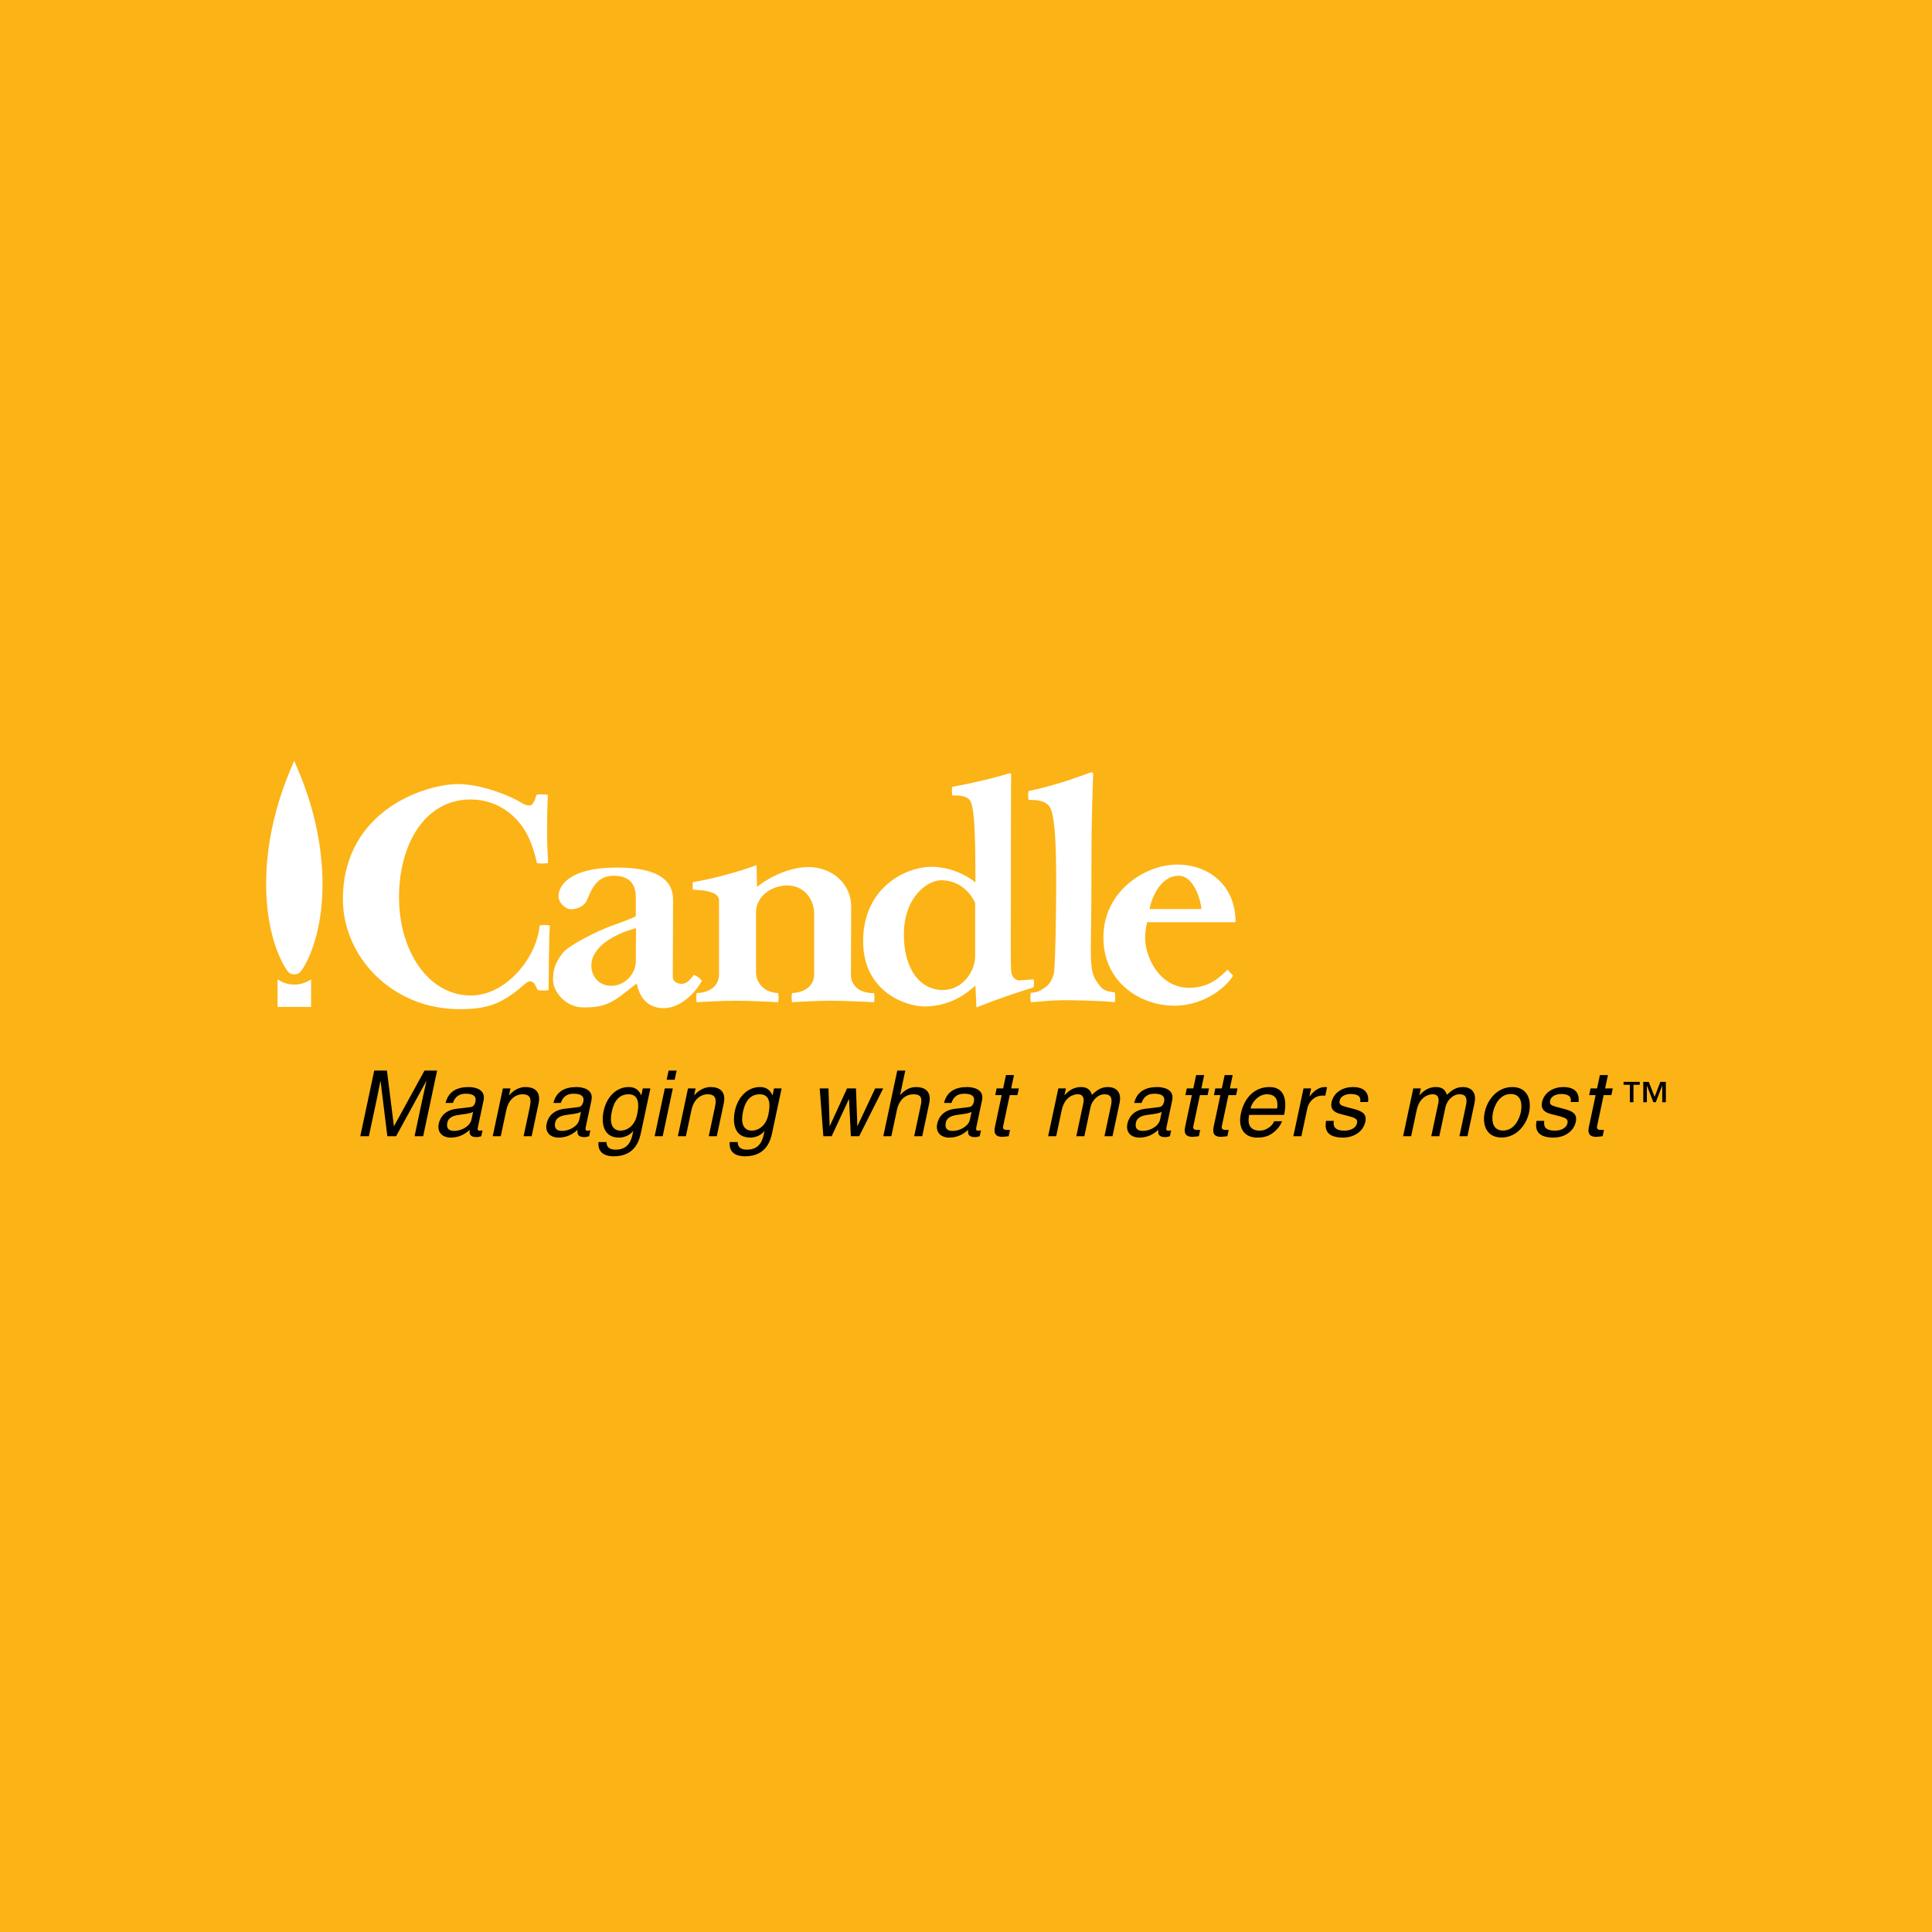 <?xml version="1.0" encoding="utf-8"?>
<!-- Generator: Adobe Illustrator 13.0.0, SVG Export Plug-In . SVG Version: 6.00 Build 14948)  -->
<!DOCTYPE svg PUBLIC "-//W3C//DTD SVG 1.0//EN" "http://www.w3.org/TR/2001/REC-SVG-20010904/DTD/svg10.dtd">
<svg version="1.0" id="Layer_1" xmlns="http://www.w3.org/2000/svg" xmlns:xlink="http://www.w3.org/1999/xlink" x="0px" y="0px"
	 width="192.756px" height="192.756px" viewBox="0 0 192.756 192.756" enable-background="new 0 0 192.756 192.756"
	 xml:space="preserve">
<g>
	<polygon fill-rule="evenodd" clip-rule="evenodd" fill="#FCB316" points="0,0 192.756,0 192.756,192.756 0,192.756 0,0 	"/>
	<path fill-rule="evenodd" clip-rule="evenodd" fill="#FFFFFF" d="M123.269,92.01c0.025-3.594-2.577-5.75-5.825-5.75
		c-3.247,0-7.36,2.702-7.36,7.262c0,4.561,3.767,6.817,7.063,6.817c3.296,0,5.452-2.182,5.875-3.001l-0.545-0.594
		c-0.695,0.644-1.687,1.76-3.719,1.809c-3.074,0.075-4.511-3.098-4.511-4.957c0-0.769,0.196-1.586,0.196-1.586H123.269
		L123.269,92.01z M111.272,99.521c0-0.199-0.051-0.521-0.051-0.521c-1.09-0.1-1.264-0.323-1.709-0.942
		c-0.967-1.289-0.62-2.429-0.62-9.94c0-4.213,0-5.849,0.174-10.98l-0.174-0.099c-0.942,0.346-1.834,0.668-3.024,1.041
		c-1.239,0.372-1.759,0.52-3.246,0.843c0,0-0.051,0.248-0.051,0.421s0.051,0.471,0.051,0.471s1.14-0.074,1.685,0.298
		c0.224,0.148,0.546,0.272,0.744,1.387c0.223,1.141,0.347,3.297,0.321,7.585c-0.023,2.529-0.049,5.701-0.197,7.857
		c-0.025,0.298-0.297,1.14-0.818,1.512c-0.62,0.446-0.893,0.57-1.512,0.595c0,0-0.05,0.298-0.05,0.472
		c0,0.173,0.05,0.471,0.05,0.471c0.867-0.025,1.784-0.224,3.917-0.198c2.305,0.024,4.188,0.148,4.46,0.198
		C111.222,99.991,111.272,99.693,111.272,99.521L111.272,99.521z M103.167,98.082c0-0.148-0.05-0.372-0.05-0.372l-1.338,0.1
		c-0.546,0.05-0.868-0.446-0.894-0.966c-0.073-1.041-0.024-4.313-0.024-8.378c0-4.065,0-10.683,0.024-11.228l-0.098-0.1
		c-0.942,0.272-1.835,0.521-3.024,0.793c-1.066,0.248-1.513,0.347-2.752,0.57c0,0-0.048,0.248-0.048,0.397
		c0,0.173,0.048,0.471,0.048,0.471s1.066-0.075,1.538,0.272c0.298,0.223,0.619,0.421,0.719,4.065
		c0.049,1.09,0.049,4.337,0.049,4.337s-1.784-1.562-4.388-1.562c-2.503,0-6.791,2.008-6.816,7.386
		c-0.025,5.057,4.238,6.544,6.122,6.544c1.537,0,3.346-0.471,5.082-2.082l0.1,2.182c1.809-0.694,1.733-0.67,2.851-1.066
		c1.114-0.396,2.131-0.693,2.85-0.941C103.117,98.504,103.167,98.256,103.167,98.082L103.167,98.082z M69.11,88.02v0.743l0.718,0.05
		c0.471,0.024,0.917,0.124,1.24,0.248c0.446,0.173,0.669,0.446,0.669,0.743v7.363c0,0.495-0.149,0.941-0.497,1.288
		c-0.421,0.396-1.041,0.619-1.734,0.619c0,0-0.049,0.273-0.049,0.447c0,0.173,0.049,0.471,0.049,0.471s2.38-0.149,3.891-0.149
		c1.661,0,4.238,0.149,4.238,0.149s0.05-0.273,0.05-0.446c0-0.174-0.05-0.472-0.05-0.472c-0.669-0.024-1.264-0.247-1.661-0.693
		c-0.346-0.372-0.544-0.867-0.544-1.389v-5.973c0-1.562,1.513-2.677,3.124-2.677c1.612,0,2.676,1.313,2.676,2.826v6.073
		c0,0.47-0.198,0.917-0.544,1.238c-0.397,0.372-0.992,0.57-1.661,0.595c0,0-0.049,0.273-0.049,0.447
		c0,0.173,0.049,0.471,0.049,0.471s2.305-0.149,3.792-0.149c1.71,0,4.387,0.149,4.387,0.149s0.05-0.273,0.05-0.446
		c0-0.174-0.05-0.472-0.05-0.472c-0.322,0.05-1.165-0.073-1.611-0.421c-0.446-0.347-0.694-0.817-0.694-1.339l0.024-6.865
		c0-2.331-1.981-3.941-4.237-3.941c-2.404,0-4.611,1.512-5.156,1.983l-0.05-2.182c-0.966,0.372-2.033,0.694-3.048,0.967
		C71.341,87.573,70.226,87.821,69.11,88.02L69.11,88.02z M70.028,97.835c0,0-0.2-0.224-0.373-0.348
		c-0.148-0.1-0.421-0.223-0.421-0.223c-0.298,0.347-0.646,0.893-1.214,0.893c-0.571,0-0.893-0.322-0.893-0.695l0.025-7.659
		c0-1.165-0.397-3.247-5.577-3.247c-5.032,0-5.85,2.007-5.85,2.826c0,0.818,0.818,1.338,1.239,1.338
		c0.421,0,1.264-0.174,1.587-0.893c0.421-0.917,0.867-2.453,2.676-2.453c2.306,0,2.207,1.784,2.207,2.428v1.611
		c-0.446,0.248-1.611,0.67-2.578,1.017c-0.966,0.346-4.04,1.784-4.734,2.676c-0.792,1.042-0.942,1.687-0.942,2.702
		c0,1.017,1.141,2.702,3.049,2.702c2.331,0,2.95-0.521,5.206-2.33l0.124,0.024c0.125,0.744,0.694,2.354,2.603,2.38
		C68.217,100.61,69.754,98.454,70.028,97.835L70.028,97.835z M54.858,92.332c0,0-0.323-0.05-0.521-0.05
		c-0.199,0-0.497,0.05-0.497,0.05c-0.297,3.297-3.445,7.064-6.964,6.989c-4.19-0.074-7.065-4.486-7.065-9.79
		c0-5.306,2.579-9.766,7.139-9.766c2.404,0,4.165,1.263,5.23,2.801c0.942,1.363,1.289,3.123,1.388,3.544
		c0,0,0.348,0.049,0.571,0.049c0.223,0,0.545-0.049,0.545-0.049c-0.099-2.132-0.099-2.058-0.099-3.371c0-1.338,0-1.289,0.074-3.445
		c0,0-0.372-0.049-0.595-0.049s-0.545,0.049-0.545,0.049c-0.148,0.521-0.173,0.595-0.372,0.892
		c-0.198,0.298-0.644,0.223-1.263-0.173c-0.646-0.421-3.571-1.76-6.148-1.784c-3.172-0.025-11.427,2.528-11.526,11.352
		c-0.074,5.725,4.783,11.104,11.649,11.104c1.512,0,2.875-0.148,4.14-0.817c1.86-0.991,2.43-1.958,2.851-1.958
		c0.471,0,0.545,0.396,0.793,0.867c0,0,0.322,0.05,0.545,0.05c0.223,0,0.546-0.05,0.546-0.05c0.049-3.123,0-2.503,0.049-4.115
		C54.809,93.745,54.784,93.646,54.858,92.332L54.858,92.332z M32.178,88.192c0-6.271-2.354-11.129-2.826-12.294
		c-0.471,1.165-2.8,6.023-2.8,12.294c0,5.404,1.76,8.106,1.958,8.427c0.249,0.421,0.472,0.595,0.843,0.595
		c0.372,0,0.62-0.174,0.868-0.595C30.418,96.298,32.178,93.596,32.178,88.192L32.178,88.192z M31.038,100.461V97.71
		c-1.017,0.694-2.33,0.694-3.346,0v2.751H31.038L31.038,100.461z M119.873,90.696h-5.181c0.1-0.694,0.917-3.321,2.9-3.321
		C119.13,87.375,119.799,89.828,119.873,90.696L119.873,90.696z M97.291,95.405c0,1.413-1.164,3.371-3.246,3.371
		c-2.083,0-3.866-1.859-3.866-5.552c0-3.693,2.354-5.478,3.866-5.403c1.859,0.099,2.825,1.363,3.246,2.256V95.405L97.291,95.405z
		 M63.458,92.605l-0.024,3.296c0,1.289-1.115,2.429-2.38,2.455c-1.363,0.024-2.057-1.018-2.057-2.008
		C58.997,94.488,61.277,93.175,63.458,92.605L63.458,92.605z"/>
	<path fill-rule="evenodd" clip-rule="evenodd" d="M163.595,108.233h-0.625v1.733h-0.359v-1.733h-0.626v-0.295h1.61V108.233
		L163.595,108.233z M165.082,109.431l0.57-1.492h0.552v2.028h-0.359v-1.648h-0.009l-0.637,1.648h-0.245l-0.636-1.648h-0.01v1.648
		h-0.359v-2.028h0.552L165.082,109.431L165.082,109.431z"/>
	<path fill-rule="evenodd" clip-rule="evenodd" d="M41.361,113.36l0.821-3.866c0.041-0.191,0.235-1.021,0.365-1.632H42.53
		l-3.01,5.498h-0.875l-0.675-5.489h-0.018c-0.128,0.602-0.286,1.432-0.326,1.623l-0.823,3.866h-0.857l1.391-6.547h1.268l0.693,5.535
		h0.018l3.036-5.535h1.258l-1.391,6.547H41.361L41.361,113.36z"/>
	<path fill-rule="evenodd" clip-rule="evenodd" d="M44.455,110.041c0.279-1.14,1.131-1.586,2.307-1.586
		c0.383,0,1.745,0.109,1.486,1.331l-0.583,2.744c-0.043,0.201,0.041,0.283,0.204,0.283c0.073,0,0.177-0.019,0.272-0.037
		l-0.125,0.584c-0.144,0.036-0.275,0.091-0.457,0.091c-0.711,0-0.744-0.364-0.694-0.729c-0.381,0.338-0.958,0.775-1.888,0.775
		c-0.875,0-1.377-0.557-1.203-1.377c0.085-0.401,0.402-1.331,1.768-1.495l1.357-0.164c0.195-0.019,0.438-0.092,0.539-0.565
		c0.107-0.502-0.2-0.775-0.957-0.775c-0.912,0-1.158,0.557-1.29,0.921H44.455L44.455,110.041z M47.203,110.926
		c-0.148,0.101-0.365,0.173-1.385,0.301c-0.404,0.055-1.059,0.173-1.187,0.775c-0.11,0.52,0.088,0.829,0.69,0.829
		c0.748,0,1.58-0.482,1.715-1.121L47.203,110.926L47.203,110.926z"/>
	<path fill-rule="evenodd" clip-rule="evenodd" d="M53.042,113.36h-0.802l0.624-2.937c0.176-0.829,0.029-1.249-0.755-1.249
		c-0.457,0-1.321,0.292-1.596,1.587l-0.552,2.599h-0.802l1.014-4.77h0.757l-0.144,0.676h0.019c0.227-0.256,0.792-0.812,1.613-0.812
		c0.738,0,1.604,0.301,1.316,1.659L53.042,113.36L53.042,113.36z"/>
	<path fill-rule="evenodd" clip-rule="evenodd" d="M55.215,110.041c0.278-1.14,1.13-1.586,2.306-1.586
		c0.383,0,1.746,0.109,1.486,1.331l-0.583,2.744c-0.042,0.201,0.041,0.283,0.205,0.283c0.073,0,0.177-0.019,0.272-0.037
		l-0.124,0.584c-0.145,0.036-0.274,0.091-0.458,0.091c-0.71,0-0.743-0.364-0.692-0.729c-0.382,0.338-0.958,0.775-1.888,0.775
		c-0.875,0-1.377-0.557-1.203-1.377c0.085-0.401,0.402-1.331,1.768-1.495l1.357-0.164c0.195-0.019,0.439-0.092,0.539-0.565
		c0.106-0.502-0.2-0.775-0.957-0.775c-0.912,0-1.158,0.557-1.29,0.921H55.215L55.215,110.041z M57.963,110.926
		c-0.149,0.101-0.366,0.173-1.386,0.301c-0.404,0.055-1.059,0.173-1.187,0.775c-0.11,0.52,0.088,0.829,0.69,0.829
		c0.748,0,1.58-0.482,1.715-1.121L57.963,110.926L57.963,110.926z"/>
	<path fill-rule="evenodd" clip-rule="evenodd" d="M63.957,112.968c-0.146,0.685-0.519,2.398-2.725,2.398
		c-0.566,0-1.636-0.155-1.521-1.423h0.802c-0.015,0.758,0.723,0.758,0.915,0.758c1.386,0,1.595-1.113,1.715-1.679l0.043-0.2h-0.019
		l-0.007,0.036c-0.281,0.338-0.765,0.639-1.402,0.639c-1.624,0-1.773-1.522-1.532-2.663c0.285-1.34,1.227-2.379,2.494-2.379
		c0.866,0,1.117,0.538,1.25,0.812h0.018l0.144-0.676h0.757L63.957,112.968L63.957,112.968z M61.922,112.804
		c0.51,0,1.375-0.337,1.645-1.604c0.165-0.775,0.303-2.024-0.854-2.024c-1.24,0-1.554,1.177-1.684,1.787
		C60.805,112.011,61.046,112.804,61.922,112.804L61.922,112.804z"/>
	<path fill-rule="evenodd" clip-rule="evenodd" d="M66.116,113.36h-0.802l1.014-4.77h0.802L66.116,113.36L66.116,113.36z
		 M66.512,107.726l0.194-0.912h0.802l-0.194,0.912H66.512L66.512,107.726z"/>
	<path fill-rule="evenodd" clip-rule="evenodd" d="M71.514,113.36h-0.802l0.624-2.937c0.176-0.829,0.028-1.249-0.756-1.249
		c-0.456,0-1.32,0.292-1.595,1.587l-0.553,2.599H67.63l1.014-4.77H69.4l-0.144,0.676h0.019c0.227-0.256,0.792-0.812,1.613-0.812
		c0.739,0,1.605,0.301,1.316,1.659L71.514,113.36L71.514,113.36z"/>
	<path fill-rule="evenodd" clip-rule="evenodd" d="M77.049,112.968c-0.145,0.685-0.518,2.398-2.724,2.398
		c-0.566,0-1.636-0.155-1.521-1.423h0.802c-0.015,0.758,0.724,0.758,0.916,0.758c1.386,0,1.595-1.113,1.715-1.679l0.042-0.2H76.26
		l-0.007,0.036c-0.282,0.338-0.766,0.639-1.403,0.639c-1.623,0-1.774-1.522-1.532-2.663c0.285-1.34,1.227-2.379,2.494-2.379
		c0.866,0,1.117,0.538,1.25,0.812h0.018l0.144-0.676h0.757L77.049,112.968L77.049,112.968z M75.015,112.804
		c0.511,0,1.376-0.337,1.645-1.604c0.165-0.775,0.302-2.024-0.856-2.024c-1.239,0-1.554,1.177-1.683,1.787
		C73.898,112.011,74.14,112.804,75.015,112.804L75.015,112.804z"/>
	<polygon fill-rule="evenodd" clip-rule="evenodd" points="82.976,113.36 82.146,113.36 81.783,108.591 82.658,108.591 
		82.773,112.339 82.791,112.339 84.509,108.591 85.402,108.591 85.536,112.339 85.554,112.339 87.317,108.591 88.12,108.591 
		85.72,113.36 84.89,113.36 84.708,109.668 84.69,109.668 82.976,113.36 	"/>
	<path fill-rule="evenodd" clip-rule="evenodd" d="M92.011,113.36h-0.802l0.663-3.118c0.138-0.647,0.044-1.067-0.722-1.067
		c-0.657,0-1.413,0.383-1.668,1.587l-0.552,2.599h-0.802l1.391-6.547h0.802l-0.513,2.416h0.018c0.292-0.301,0.794-0.774,1.561-0.774
		c0.738,0,1.604,0.301,1.315,1.659L92.011,113.36L92.011,113.36z"/>
	<path fill-rule="evenodd" clip-rule="evenodd" d="M94.185,110.041c0.279-1.14,1.131-1.586,2.307-1.586
		c0.383,0,1.745,0.109,1.485,1.331l-0.583,2.744c-0.043,0.201,0.041,0.283,0.205,0.283c0.073,0,0.177-0.019,0.272-0.037
		l-0.125,0.584c-0.145,0.036-0.274,0.091-0.457,0.091c-0.711,0-0.743-0.364-0.693-0.729c-0.381,0.338-0.958,0.775-1.888,0.775
		c-0.876,0-1.377-0.557-1.204-1.377c0.086-0.401,0.403-1.331,1.769-1.495l1.357-0.164c0.195-0.019,0.438-0.092,0.54-0.565
		c0.106-0.502-0.2-0.775-0.957-0.775c-0.912,0-1.158,0.557-1.29,0.921H94.185L94.185,110.041z M96.933,110.926
		c-0.149,0.101-0.365,0.173-1.386,0.301c-0.403,0.055-1.058,0.173-1.186,0.775c-0.111,0.52,0.087,0.829,0.69,0.829
		c0.747,0,1.58-0.482,1.715-1.121L96.933,110.926L96.933,110.926z"/>
	<path fill-rule="evenodd" clip-rule="evenodd" d="M100.743,109.257l-0.659,3.101c-0.079,0.374,0.239,0.374,0.404,0.374h0.281
		l-0.133,0.629c-0.297,0.027-0.533,0.063-0.615,0.063c-0.793,0-0.871-0.446-0.75-1.021l0.669-3.146h-0.647l0.143-0.666h0.646
		l0.283-1.33h0.803l-0.284,1.33h0.767l-0.142,0.666H100.743L100.743,109.257z"/>
	<path fill-rule="evenodd" clip-rule="evenodd" d="M105.59,108.591h0.756l-0.143,0.676h0.018c0.228-0.256,0.756-0.812,1.613-0.812
		s1.021,0.52,1.103,0.774c0.496-0.446,0.886-0.774,1.624-0.774c0.511,0,1.421,0.264,1.136,1.604l-0.702,3.301h-0.802l0.654-3.082
		c0.14-0.656,0.035-1.104-0.649-1.104c-0.675,0-1.257,0.639-1.393,1.276l-0.618,2.909h-0.803l0.702-3.301
		c0.085-0.401,0.032-0.885-0.561-0.885c-0.456,0-1.319,0.292-1.596,1.587l-0.552,2.599h-0.803L105.59,108.591L105.59,108.591z"/>
	<path fill-rule="evenodd" clip-rule="evenodd" d="M113.159,110.041c0.279-1.14,1.13-1.586,2.307-1.586
		c0.383,0,1.745,0.109,1.485,1.331l-0.584,2.744c-0.042,0.201,0.041,0.283,0.205,0.283c0.073,0,0.178-0.019,0.272-0.037
		l-0.124,0.584c-0.145,0.036-0.274,0.091-0.457,0.091c-0.711,0-0.743-0.364-0.693-0.729c-0.381,0.338-0.958,0.775-1.888,0.775
		c-0.875,0-1.377-0.557-1.203-1.377c0.086-0.401,0.402-1.331,1.769-1.495l1.356-0.164c0.195-0.019,0.438-0.092,0.54-0.565
		c0.106-0.502-0.201-0.775-0.957-0.775c-0.912,0-1.157,0.557-1.29,0.921H113.159L113.159,110.041z M115.906,110.926
		c-0.148,0.101-0.364,0.173-1.386,0.301c-0.403,0.055-1.058,0.173-1.186,0.775c-0.11,0.52,0.088,0.829,0.689,0.829
		c0.747,0,1.58-0.482,1.716-1.121L115.906,110.926L115.906,110.926z"/>
	<path fill-rule="evenodd" clip-rule="evenodd" d="M119.717,109.257l-0.658,3.101c-0.08,0.374,0.239,0.374,0.403,0.374h0.282
		l-0.134,0.629c-0.297,0.027-0.533,0.063-0.614,0.063c-0.794,0-0.871-0.446-0.75-1.021l0.669-3.146h-0.647l0.141-0.666h0.648
		l0.283-1.33h0.802l-0.283,1.33h0.766l-0.142,0.666H119.717L119.717,109.257z"/>
	<path fill-rule="evenodd" clip-rule="evenodd" d="M122.562,109.257l-0.659,3.101c-0.08,0.374,0.239,0.374,0.404,0.374h0.282
		l-0.135,0.629c-0.297,0.027-0.533,0.063-0.615,0.063c-0.792,0-0.87-0.446-0.749-1.021l0.669-3.146h-0.647l0.141-0.666h0.647
		l0.284-1.33h0.802l-0.282,1.33h0.765l-0.141,0.666H122.562L122.562,109.257z"/>
	<path fill-rule="evenodd" clip-rule="evenodd" d="M127.916,111.865c-0.075,0.228-0.438,0.902-1.125,1.304
		c-0.25,0.146-0.599,0.328-1.364,0.328c-1.341,0-1.919-1.012-1.626-2.389c0.313-1.478,1.274-2.653,2.852-2.653
		c1.378,0,1.82,1.094,1.462,2.78h-3.483c-0.211,0.994,0.132,1.568,1.053,1.568c0.756,0,1.327-0.583,1.431-0.938H127.916
		L127.916,111.865z M127.419,110.598c0.112-0.738-0.053-1.423-1.028-1.423c-0.738,0-1.467,0.685-1.625,1.423H127.419
		L127.419,110.598z"/>
	<path fill-rule="evenodd" clip-rule="evenodd" d="M129.841,113.36h-0.802l1.014-4.77h0.756l-0.167,0.794h0.018
		c0.438-0.557,0.936-0.93,1.538-0.93c0.1,0,0.144,0.009,0.203,0.027l-0.176,0.829h-0.301c-0.747,0-1.347,0.584-1.493,1.276
		L129.841,113.36L129.841,113.36z"/>
	<path fill-rule="evenodd" clip-rule="evenodd" d="M135.708,109.95c0.055-0.301,0.052-0.802-0.959-0.802
		c-0.246,0-0.966,0.081-1.092,0.674c-0.084,0.393,0.144,0.483,0.729,0.639l0.761,0.2c0.941,0.247,1.21,0.61,1.072,1.259
		c-0.209,0.984-1.146,1.577-2.223,1.577c-1.888,0-1.791-1.094-1.696-1.669h0.774c-0.052,0.374-0.07,0.976,1.061,0.976
		c0.574,0,1.143-0.228,1.255-0.757c0.082-0.383-0.156-0.51-0.803-0.684l-0.882-0.228c-0.631-0.164-0.996-0.502-0.857-1.158
		c0.224-1.049,1.19-1.522,2.129-1.522c1.705,0,1.557,1.258,1.506,1.495H135.708L135.708,109.95z"/>
	<path fill-rule="evenodd" clip-rule="evenodd" d="M141.003,108.591h0.757l-0.144,0.676h0.018c0.229-0.256,0.758-0.812,1.614-0.812
		c0.857,0,1.021,0.52,1.102,0.774c0.497-0.446,0.886-0.774,1.624-0.774c0.511,0,1.422,0.264,1.137,1.604l-0.702,3.301h-0.802
		l0.654-3.082c0.141-0.656,0.034-1.104-0.649-1.104c-0.675,0-1.257,0.639-1.393,1.276l-0.619,2.909h-0.802l0.702-3.301
		c0.085-0.401,0.032-0.885-0.561-0.885c-0.455,0-1.32,0.292-1.596,1.587l-0.552,2.599h-0.803L141.003,108.591L141.003,108.591z"/>
	<path fill-rule="evenodd" clip-rule="evenodd" d="M150.879,108.455c1.523,0,1.943,1.285,1.682,2.517
		c-0.262,1.23-1.228,2.517-2.751,2.517c-1.522,0-1.942-1.286-1.681-2.517C148.391,109.74,149.356,108.455,150.879,108.455
		L150.879,108.455z M149.957,112.795c1.149,0,1.638-1.186,1.773-1.823c0.136-0.639,0.151-1.823-0.998-1.823
		c-1.148,0-1.638,1.185-1.774,1.823C148.823,111.609,148.808,112.795,149.957,112.795L149.957,112.795z"/>
	<path fill-rule="evenodd" clip-rule="evenodd" d="M156.707,109.95c0.055-0.301,0.053-0.802-0.961-0.802
		c-0.246,0-0.965,0.081-1.091,0.674c-0.083,0.393,0.145,0.483,0.73,0.639l0.76,0.2c0.942,0.247,1.211,0.61,1.073,1.259
		c-0.21,0.984-1.146,1.577-2.223,1.577c-1.888,0-1.792-1.094-1.697-1.669h0.775c-0.053,0.374-0.07,0.976,1.06,0.976
		c0.575,0,1.144-0.228,1.255-0.757c0.081-0.383-0.156-0.51-0.802-0.684l-0.882-0.228c-0.632-0.164-0.997-0.502-0.857-1.158
		c0.223-1.049,1.189-1.522,2.129-1.522c1.705,0,1.556,1.258,1.506,1.495H156.707L156.707,109.95z"/>
	<path fill-rule="evenodd" clip-rule="evenodd" d="M160,109.257l-0.658,3.101c-0.08,0.374,0.239,0.374,0.403,0.374h0.282
		l-0.134,0.629c-0.297,0.027-0.533,0.063-0.614,0.063c-0.794,0-0.872-0.446-0.75-1.021l0.669-3.146h-0.647l0.142-0.666h0.646
		l0.283-1.33h0.803l-0.283,1.33h0.766l-0.141,0.666H160L160,109.257z"/>
</g>
</svg>
